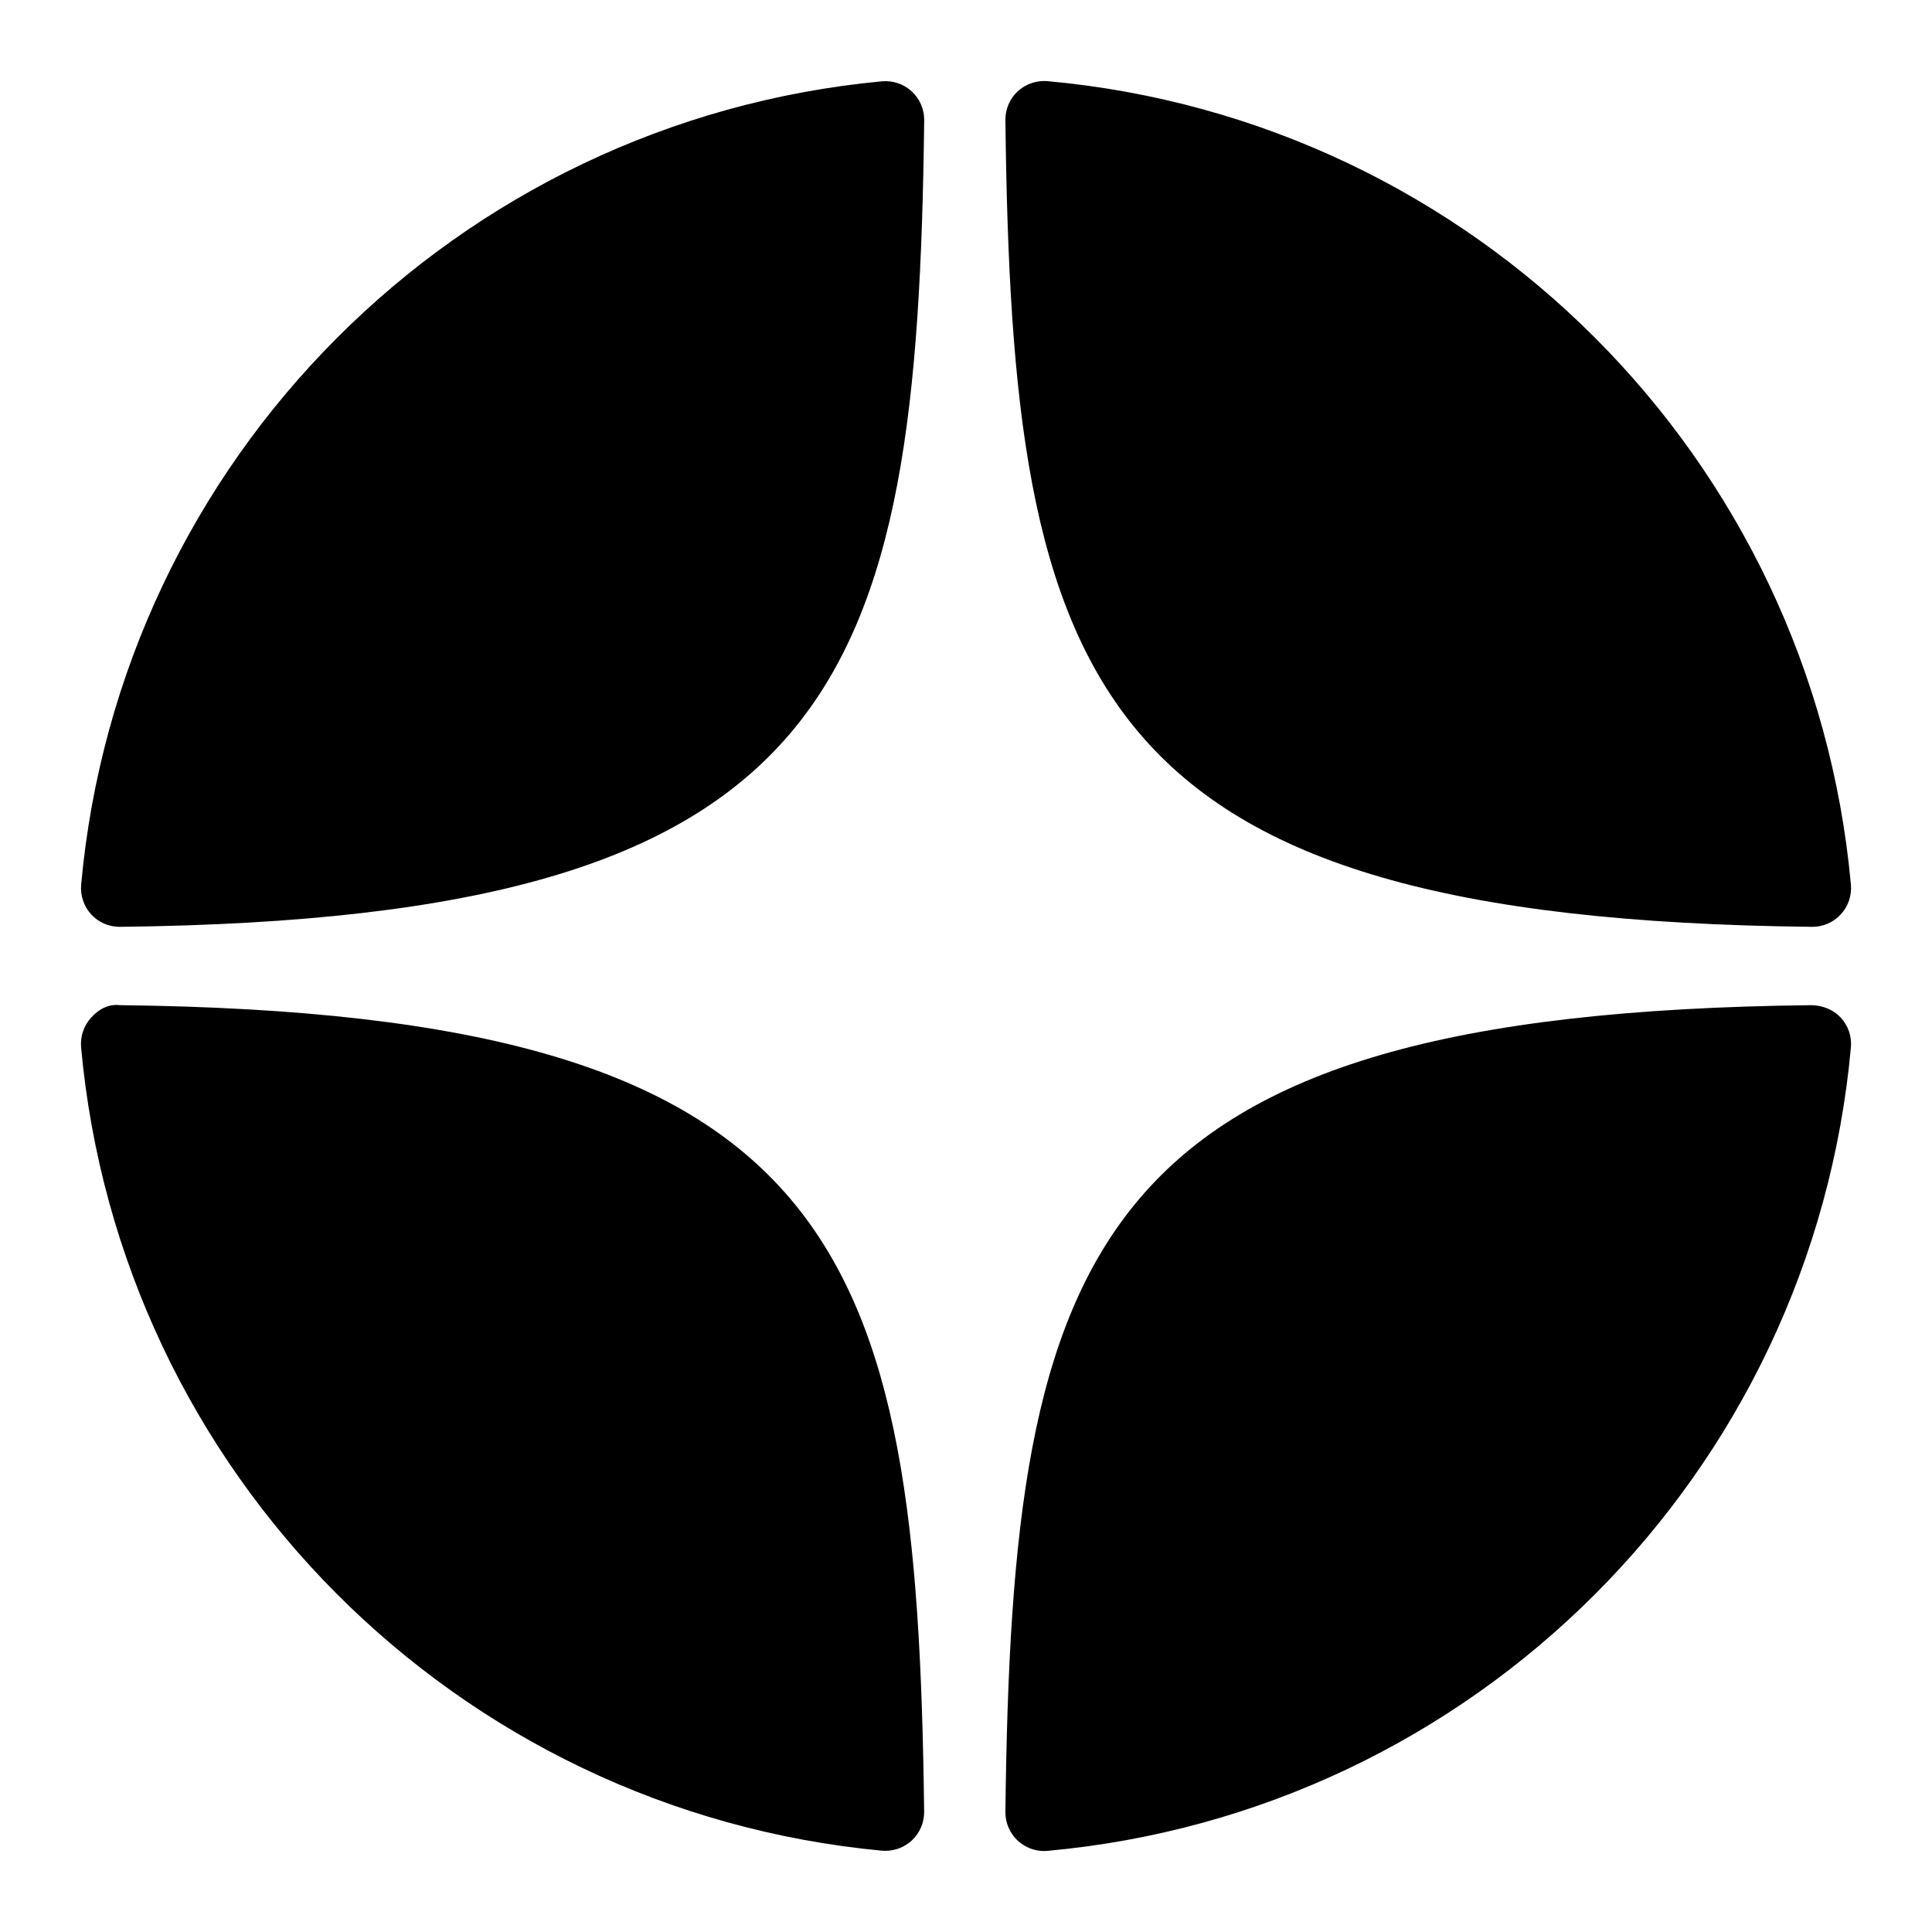 <svg width="33" height="33" viewBox="0 0 33 33" fill="none" xmlns="http://www.w3.org/2000/svg">
<rect width="33" height="33" fill="white"/>
<path d="M30.95 15.831C30.953 15.831 30.955 15.831 30.957 15.831C31.142 15.831 31.317 15.754 31.442 15.618C31.569 15.481 31.631 15.297 31.615 15.111C30.952 7.822 25.182 2.05 17.893 1.386C17.708 1.371 17.522 1.432 17.384 1.559C17.247 1.686 17.171 1.864 17.173 2.051C17.287 11.737 18.565 15.695 30.95 15.831ZM30.95 17.169C18.565 17.305 17.288 21.262 17.173 30.949C17.171 31.136 17.248 31.314 17.385 31.441C17.508 31.554 17.668 31.617 17.833 31.617C17.853 31.617 17.873 31.616 17.893 31.614C25.182 30.95 30.953 25.178 31.615 17.889C31.631 17.703 31.569 17.519 31.442 17.382C31.314 17.244 31.137 17.177 30.95 17.169ZM15.063 1.389C7.797 2.072 2.045 7.843 1.386 15.112C1.37 15.298 1.432 15.482 1.559 15.62C1.684 15.755 1.86 15.831 2.043 15.831C2.046 15.831 2.049 15.831 2.051 15.831C14.395 15.69 15.67 11.733 15.786 2.054C15.788 1.867 15.711 1.688 15.573 1.561C15.435 1.434 15.249 1.372 15.063 1.389ZM2.051 17.169C1.845 17.145 1.684 17.243 1.558 17.38C1.432 17.518 1.369 17.702 1.385 17.888C2.045 25.157 7.797 30.928 15.063 31.611C15.084 31.613 15.105 31.613 15.125 31.613C15.29 31.613 15.45 31.551 15.573 31.438C15.71 31.312 15.787 31.132 15.785 30.945C15.669 21.267 14.395 17.311 2.051 17.169Z" fill="black"/>
</svg>
